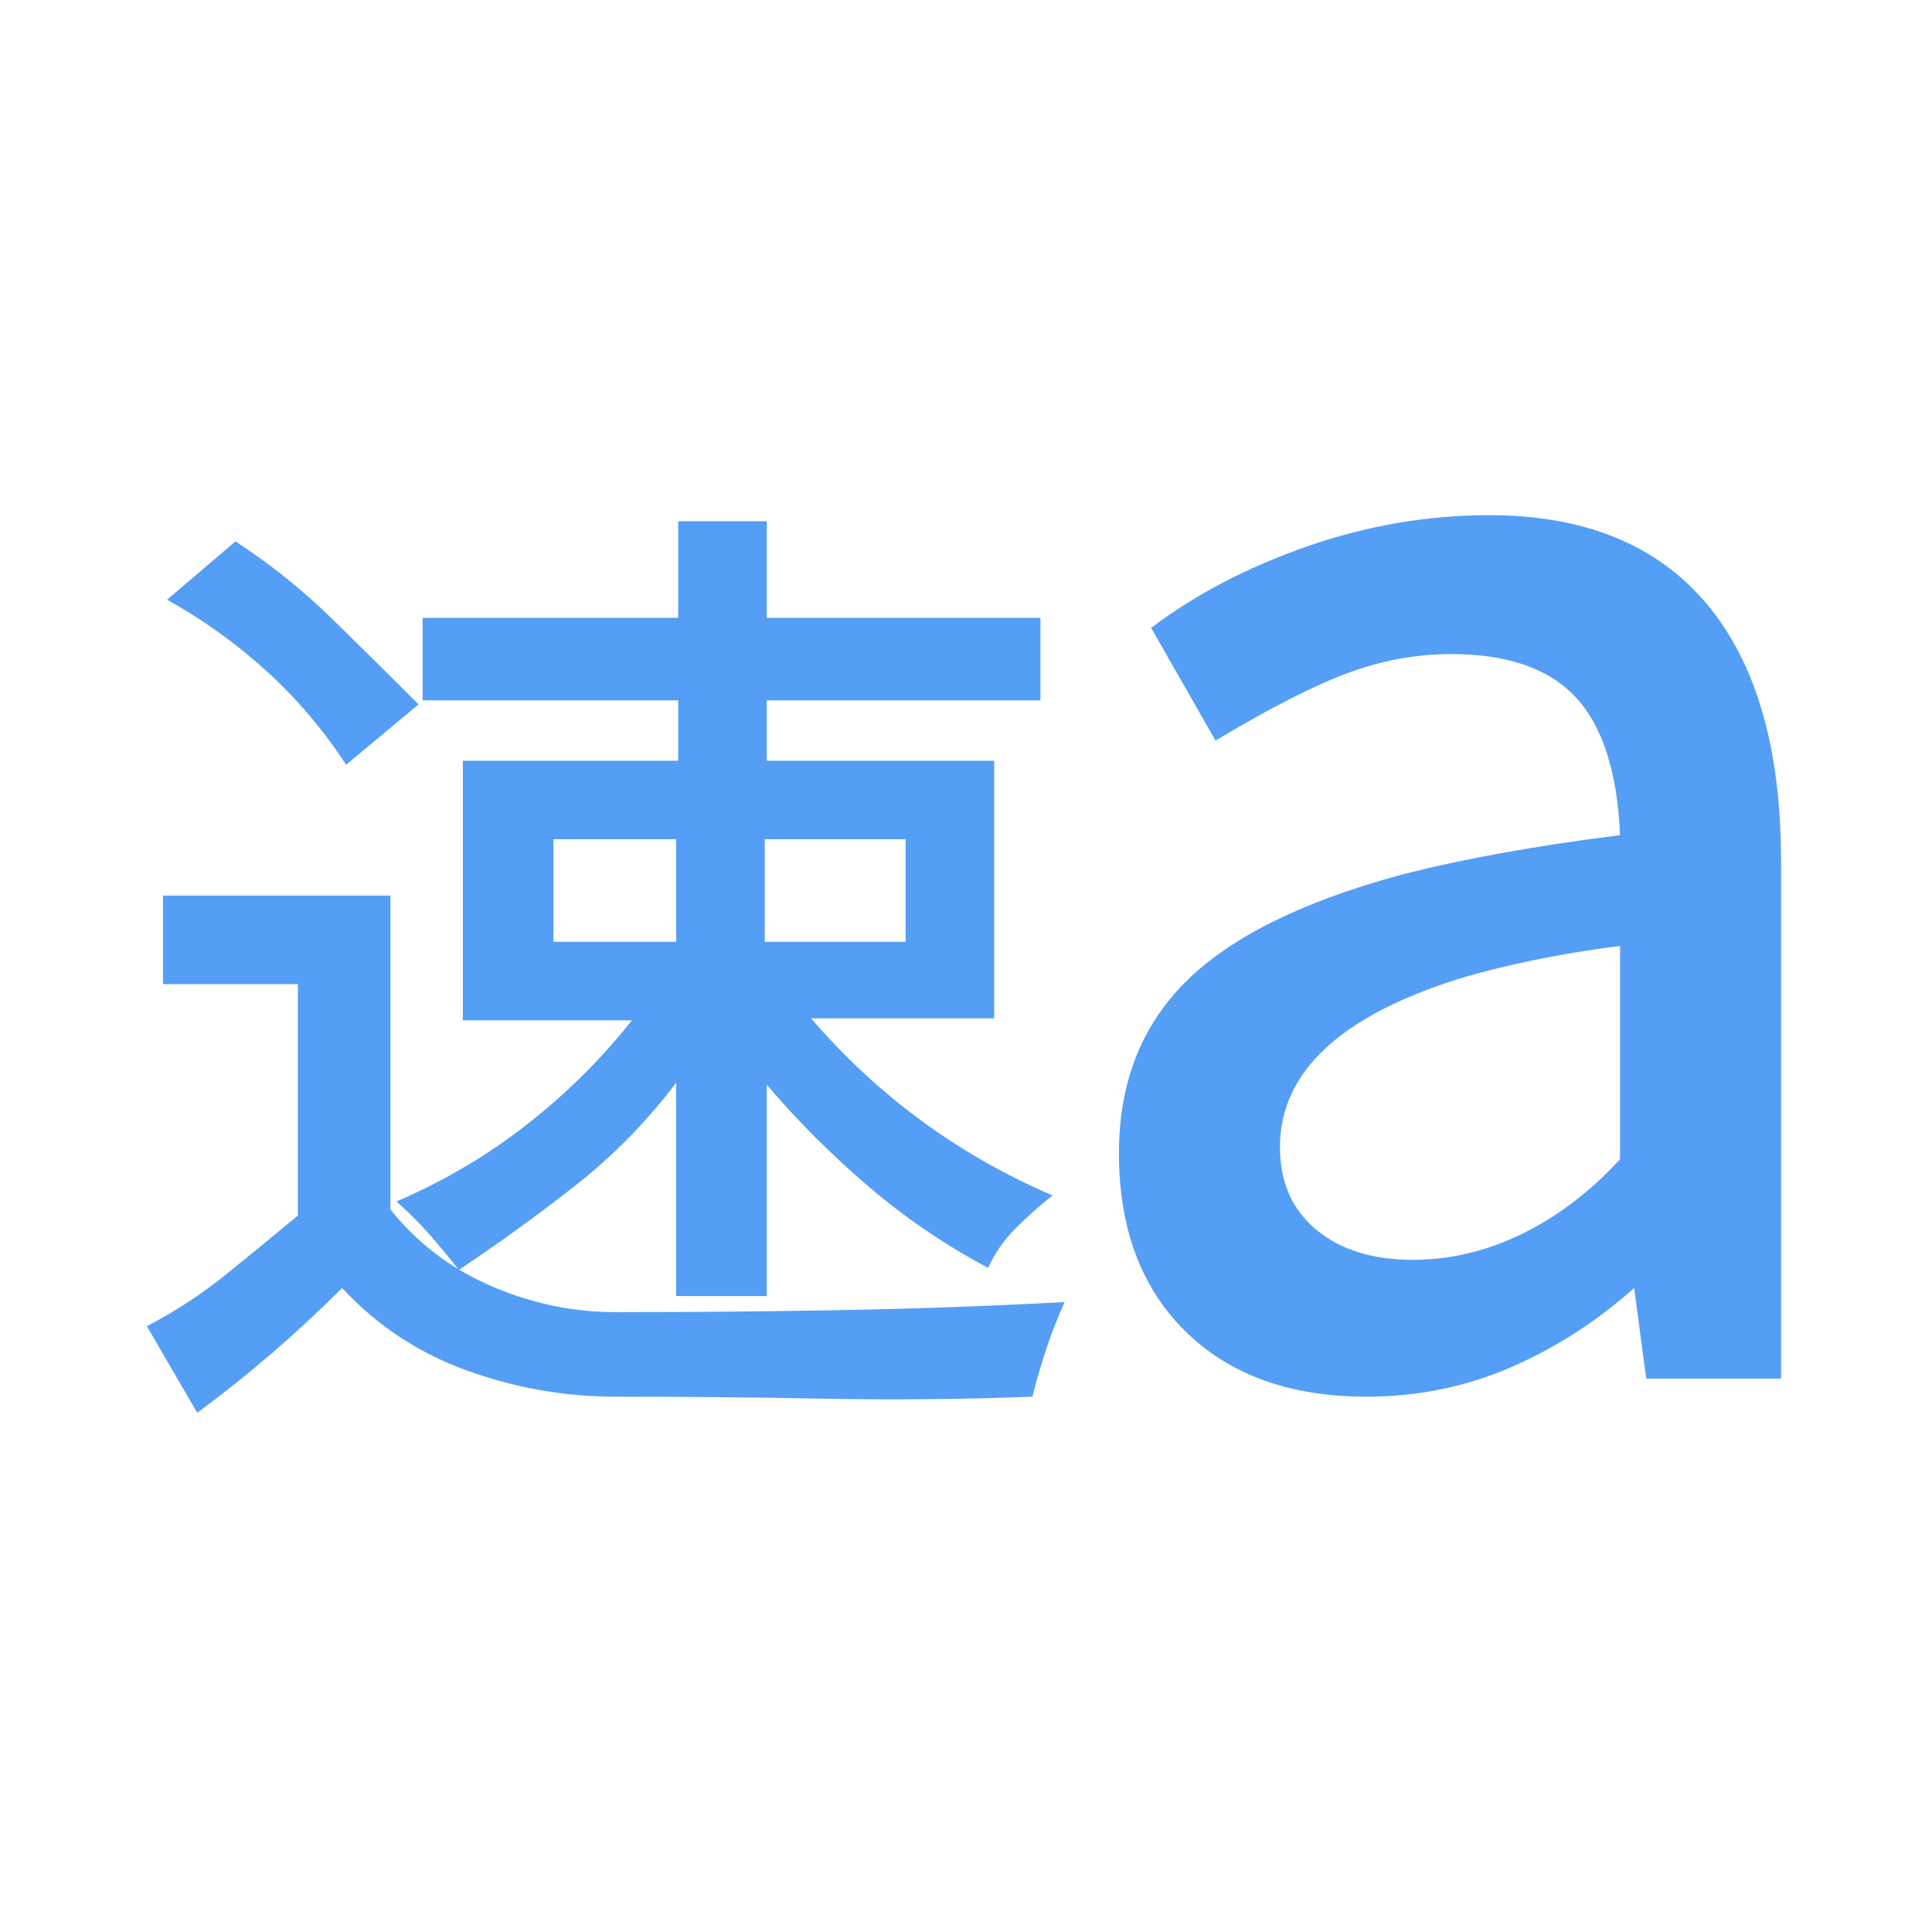 <svg xmlns="http://www.w3.org/2000/svg" height="24px" viewBox="0 -960 960 960" width="24px" fill="#549ef5"><path d="m98-258-25-43q21-11 39-25.5t36-29.5v-115H81v-44h113v156q20 25 50 38t62 13q56 0 111.5-1t111.5-4q-5 11-9 23t-7 24q-52 2-103.5 1T306-266q-38 0-74-13t-62-41q-17 17-35 32.5T98-258Zm238-58v-106q-22 29-50 51t-58 42q-7-9-14.5-17.5T197-363q35-15 64.5-38t52.5-52h-84v-129h107v-30H210v-41h127v-48h44v48h136v41H381v30h113v128h-91q25 29 55 51t65 37q-10 8-18.5 16.5T491-330q-32-17-59.5-40.5T381-421v105h-45Zm0-227h-61v51h61v-51Zm114 0h-70v51h70v-51Zm-278-37q-17-26-39.5-46.5T83-662l34-29q26 17 47.5 38t43.5 43l-36 30Zm633 196v-106q-23 3-42.5 7t-36.5 9q-45 14-67.5 35T636-390q0 26 18 41t48 15q28 0 54.5-13t48.5-37Zm13 109-6-45q-28 25-61.5 39.5T679-266q-57 0-90-32.5T556-387q0-52 33-85t106-53q23-6 50.5-11t59.5-9q-2-47-22-68.5T721-635q-26 0-51.5 9.5T604-592l-32-56q33-25 77.5-40.5T740-704q71 0 108 44t37 128v257h-67Z"/></svg>